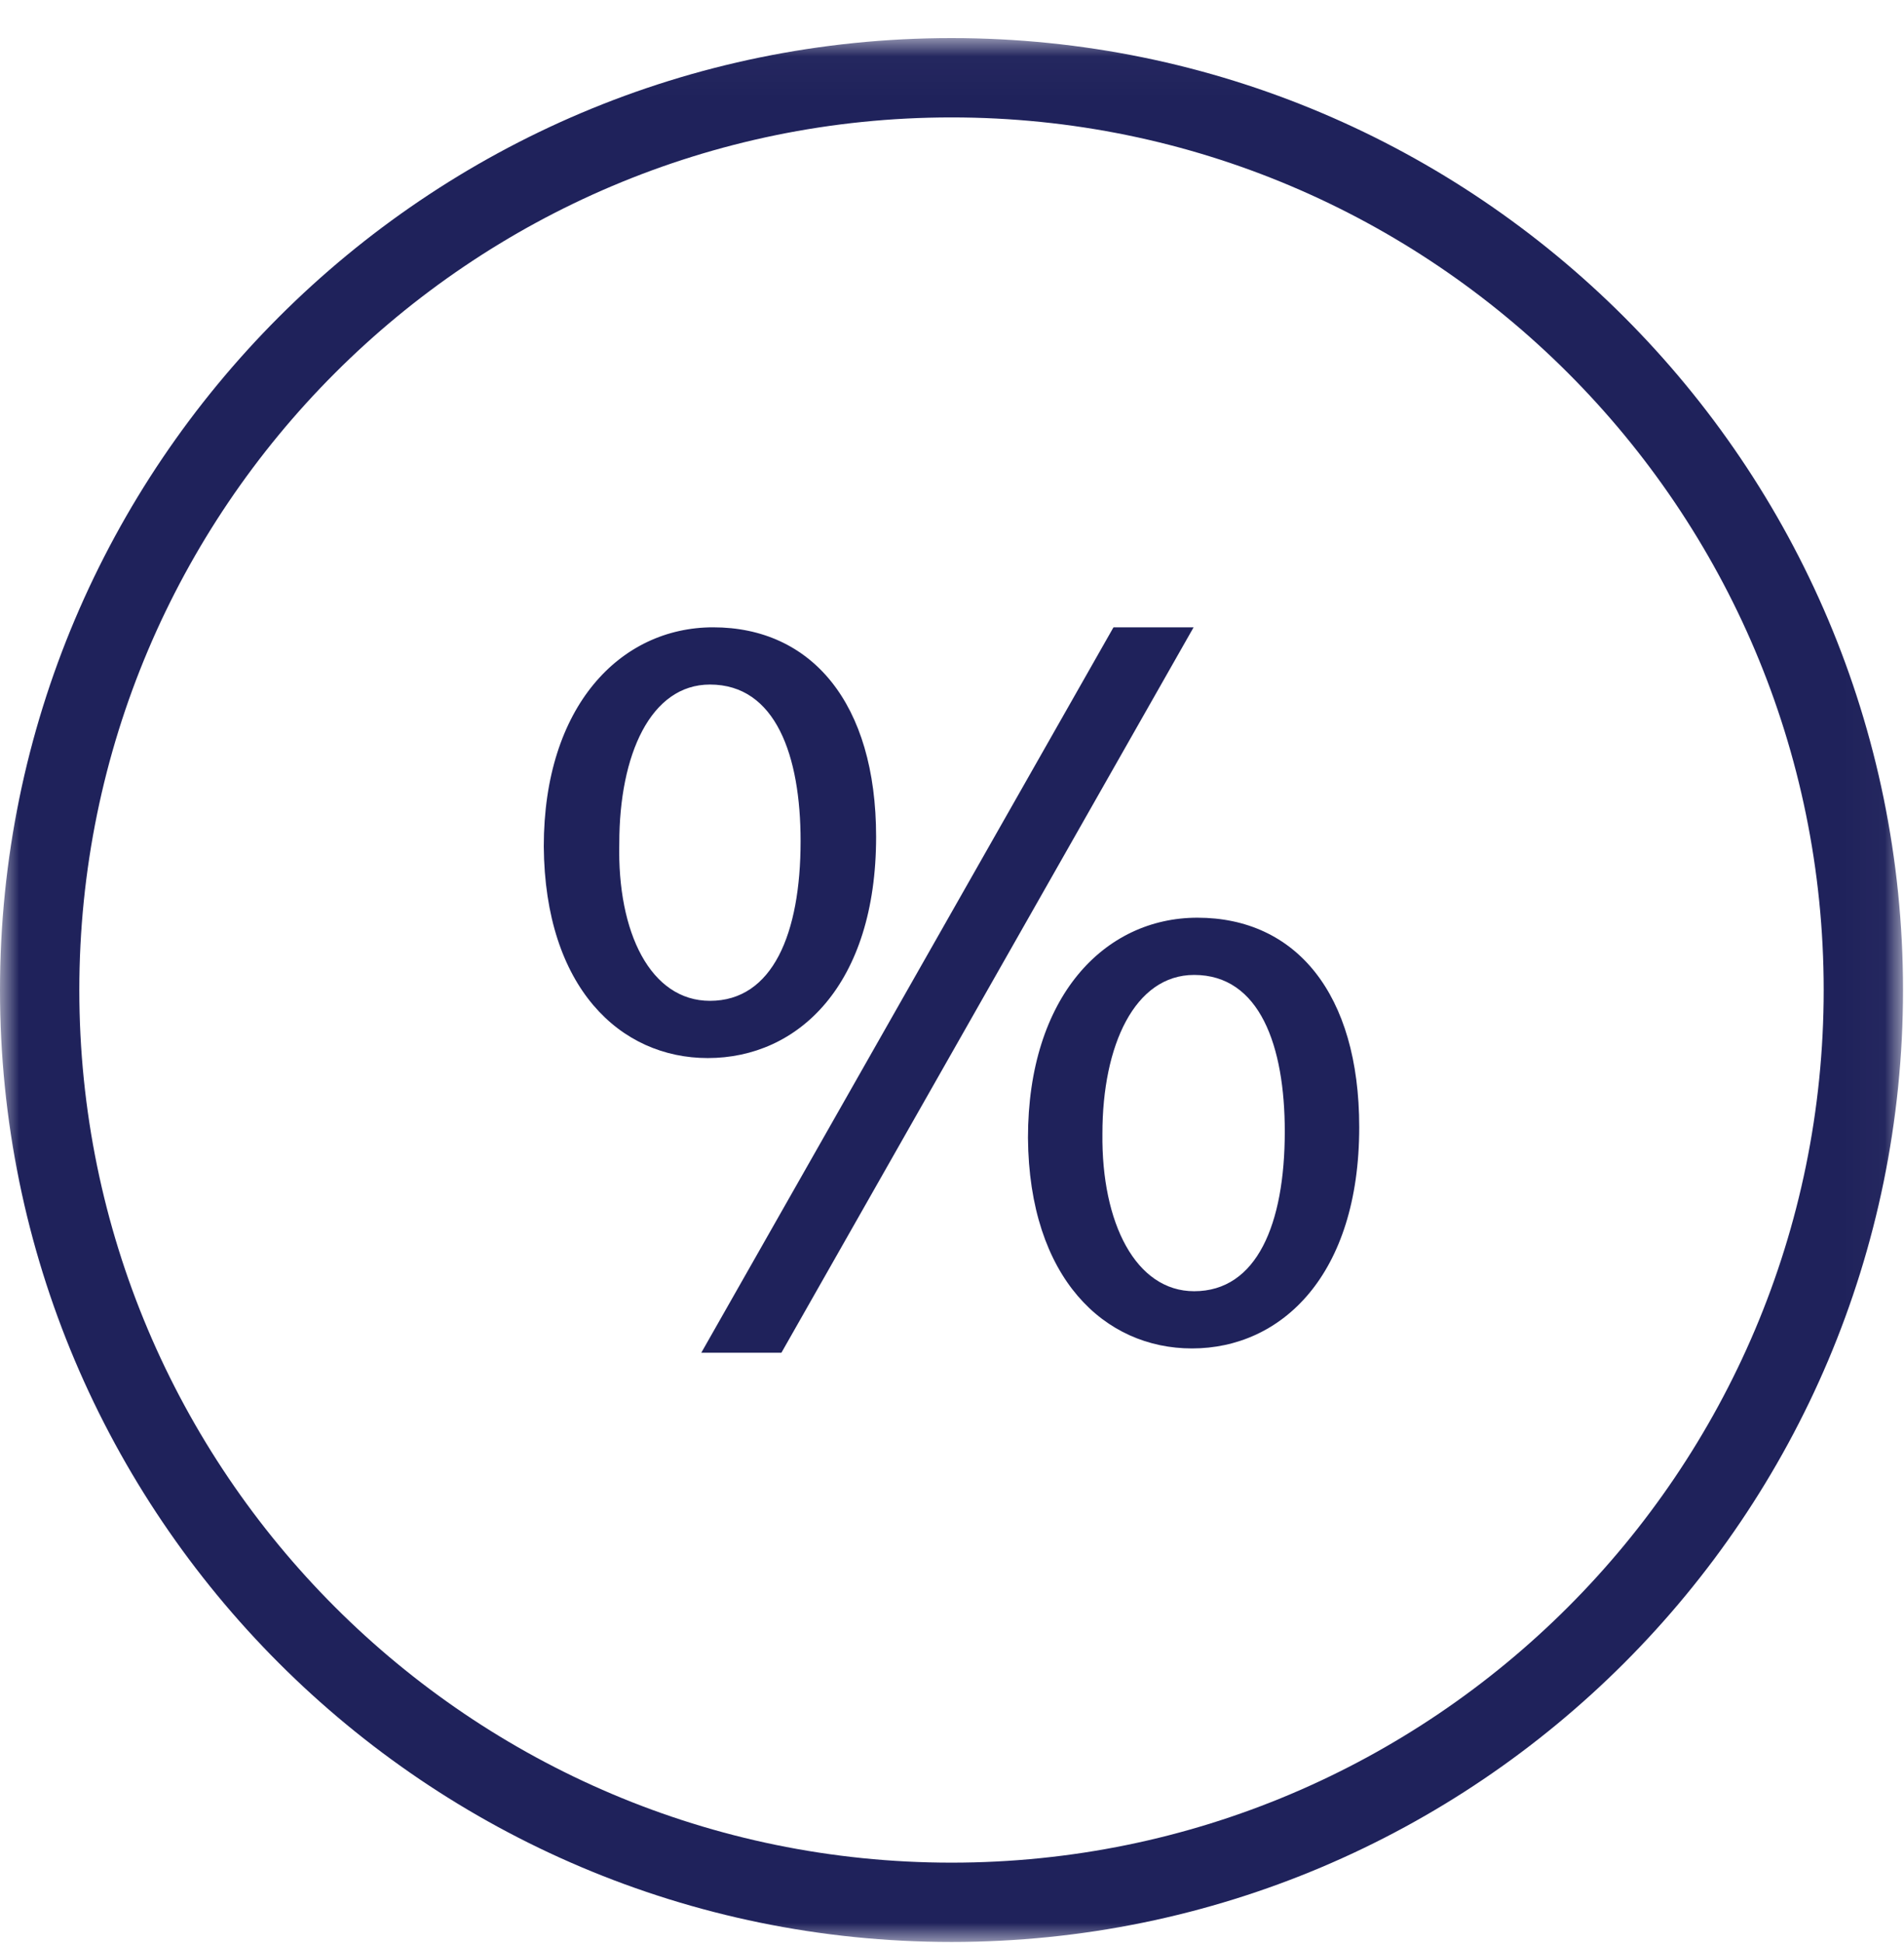 <?xml version="1.0" encoding="UTF-8"?>
<svg width="50px" height="51px" viewBox="0 0 50 51" version="1.1" xmlns="http://www.w3.org/2000/svg" xmlns:xlink="http://www.w3.org/1999/xlink">
    <title>Group 10</title>
    <defs>
        <polygon id="path-1" points="0 0.027 49.973 0.027 49.973 50 0 50"></polygon>
    </defs>
    <g id="Page-1" stroke="none" stroke-width="1" fill="none" fill-rule="evenodd">
        <g id="Loans---Car-loans" transform="translate(-38, -2369)">
            <g id="Group-10" transform="translate(38, 2369)">
                <g id="Group-3" transform="translate(0, 0.973)">
                    <mask id="mask-2" fill="white">
                        <use xlink:href="#path-1"></use>
                    </mask>
                    <g id="Clip-2"></g>
                    <path d="M24.987,47.918 C12.346,47.918 2.083,37.655 2.083,25.014 C2.083,12.372 12.346,2.109 24.987,2.109 C37.628,2.109 47.891,12.372 47.891,25.014 C47.891,37.655 37.628,47.918 24.987,47.918 M24.987,0.027 C11.196,0.027 -0,11.223 -0,25.014 C-0,38.804 11.196,50 24.987,50 C38.778,50 49.974,38.804 49.974,25.014 C49.974,11.223 38.778,0.027 24.987,0.027" id="Fill-1" fill="#1F225B" mask="url(#mask-2)"></path>
                </g>
                <path d="M18.644,26.27 C17.086,26.27 16.207,24.484 16.263,22.133 C16.263,19.81 17.086,17.968 18.644,17.968 C20.372,17.968 21.024,19.838 21.024,22.077 C21.024,24.513 20.287,26.27 18.644,26.27 M18.728,16.466 C16.292,16.466 14.28,18.534 14.28,22.218 C14.308,25.93 16.292,27.772 18.586,27.772 C20.967,27.772 23.007,25.844 23.007,21.963 C23.007,18.45 21.306,16.466 18.728,16.466" id="Fill-4" fill="#1F225B"></path>
                <polygon id="Fill-6" fill="#1F225B" points="18.416 35.507 29.24 16.467 31.344 16.467 20.52 35.507"></polygon>
                <path d="M31.359,33.892 C29.829,33.892 28.923,32.107 28.95,29.755 C28.95,27.432 29.801,25.59 31.359,25.59 C33.087,25.59 33.739,27.46 33.739,29.699 C33.739,32.135 33.003,33.892 31.359,33.892 M31.444,24.088 C29.007,24.088 26.995,26.157 26.995,29.868 C27.024,33.552 29.007,35.394 31.302,35.394 C33.655,35.394 35.694,33.468 35.694,29.586 C35.694,26.072 34.023,24.088 31.444,24.088" id="Fill-8" fill="#1F225B"></path>
            </g>
        </g>
    </g>
</svg>